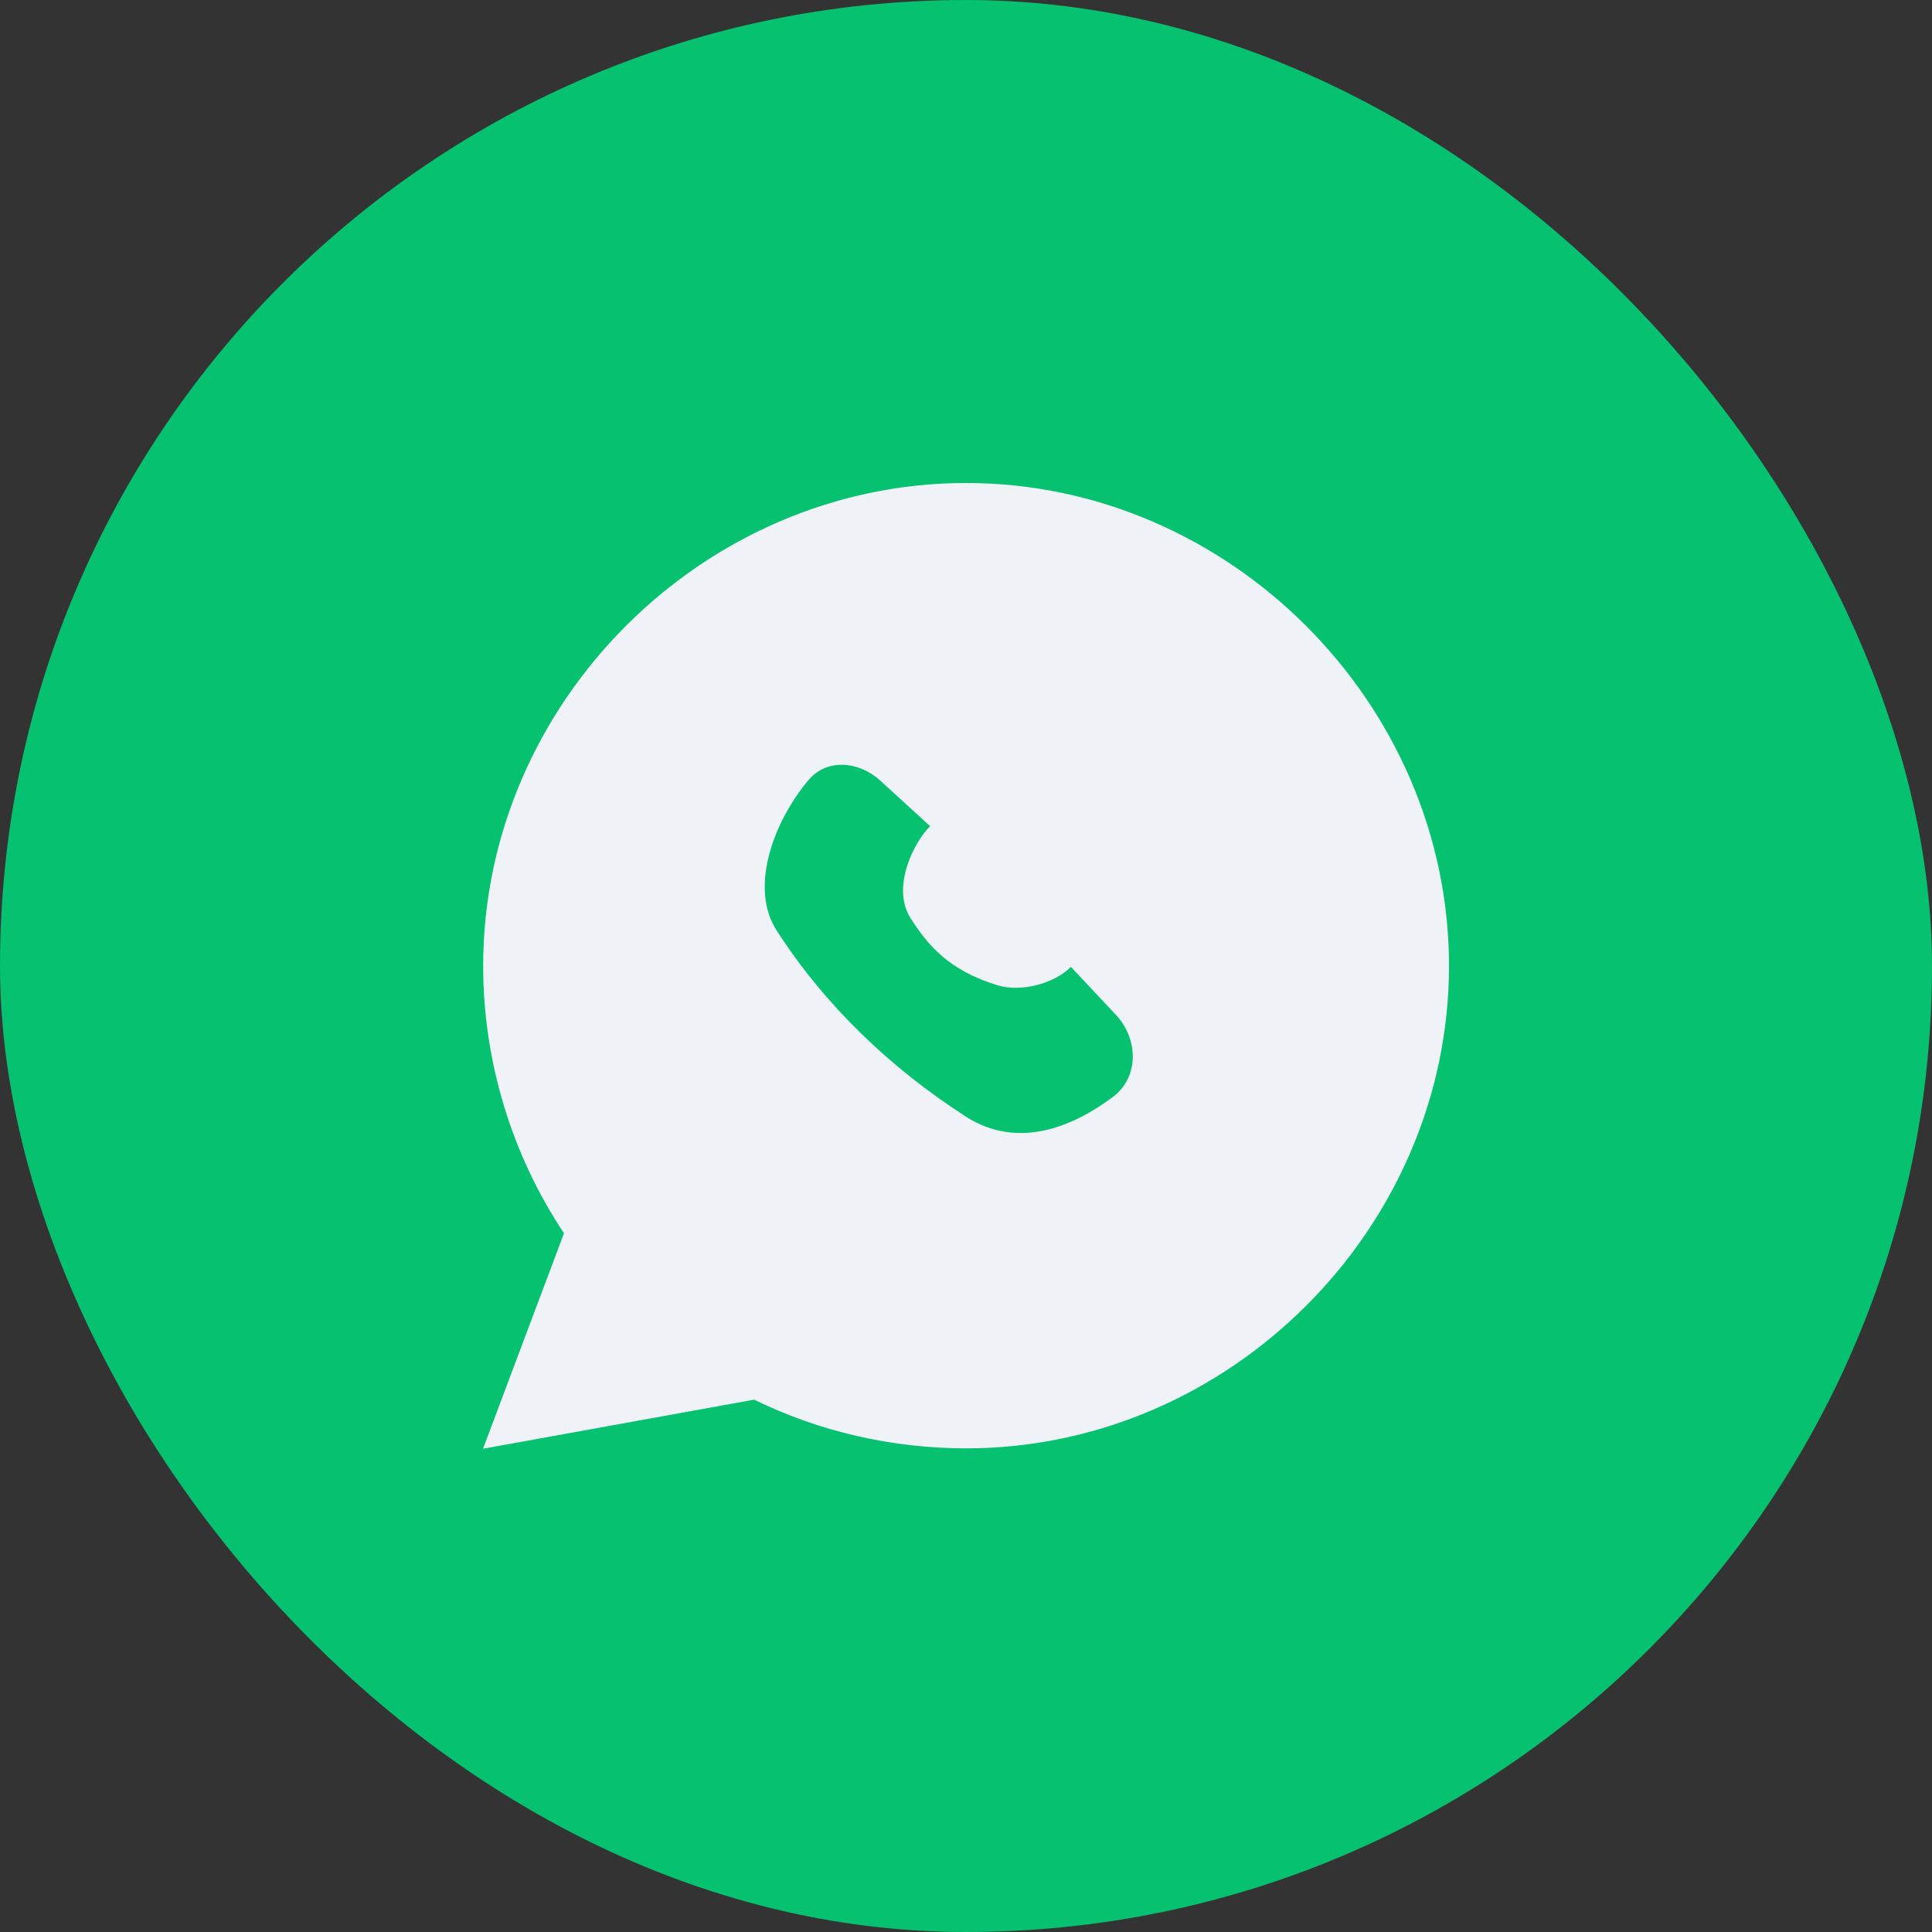 <svg width="24" height="24" viewBox="0 0 24 24" fill="none" xmlns="http://www.w3.org/2000/svg">
<rect x="0" y="0" width="24" height="24" fill="#333333" stroke="none"/>
<rect width="24" height="24" rx="12" fill="#06C270"/>
<path d="M11.998 6C8.731 6.001 6.002 8.734 6.002 11.998C6.002 13.175 6.352 14.338 7.006 15.32L6 17.997L9.368 17.387C10.191 17.79 11.095 17.991 11.998 17.992C15.268 17.994 18 15.264 18 11.998C18 8.736 15.267 5.998 11.998 6Z" fill="#EFF2F6"/>
<path d="M11.997 13.87C12.657 14.293 13.344 13.985 13.823 13.628C14.154 13.381 14.143 12.905 13.86 12.604L13.303 12.011C13.092 12.223 12.68 12.327 12.394 12.24C11.779 12.053 11.521 11.733 11.312 11.407C11.072 11.033 11.343 10.474 11.554 10.263L10.934 9.696C10.672 9.457 10.274 9.417 10.046 9.688C9.594 10.224 9.313 11.038 9.646 11.556C10.243 12.487 11.067 13.272 11.997 13.87Z" fill="#06C270"/>
</svg>
